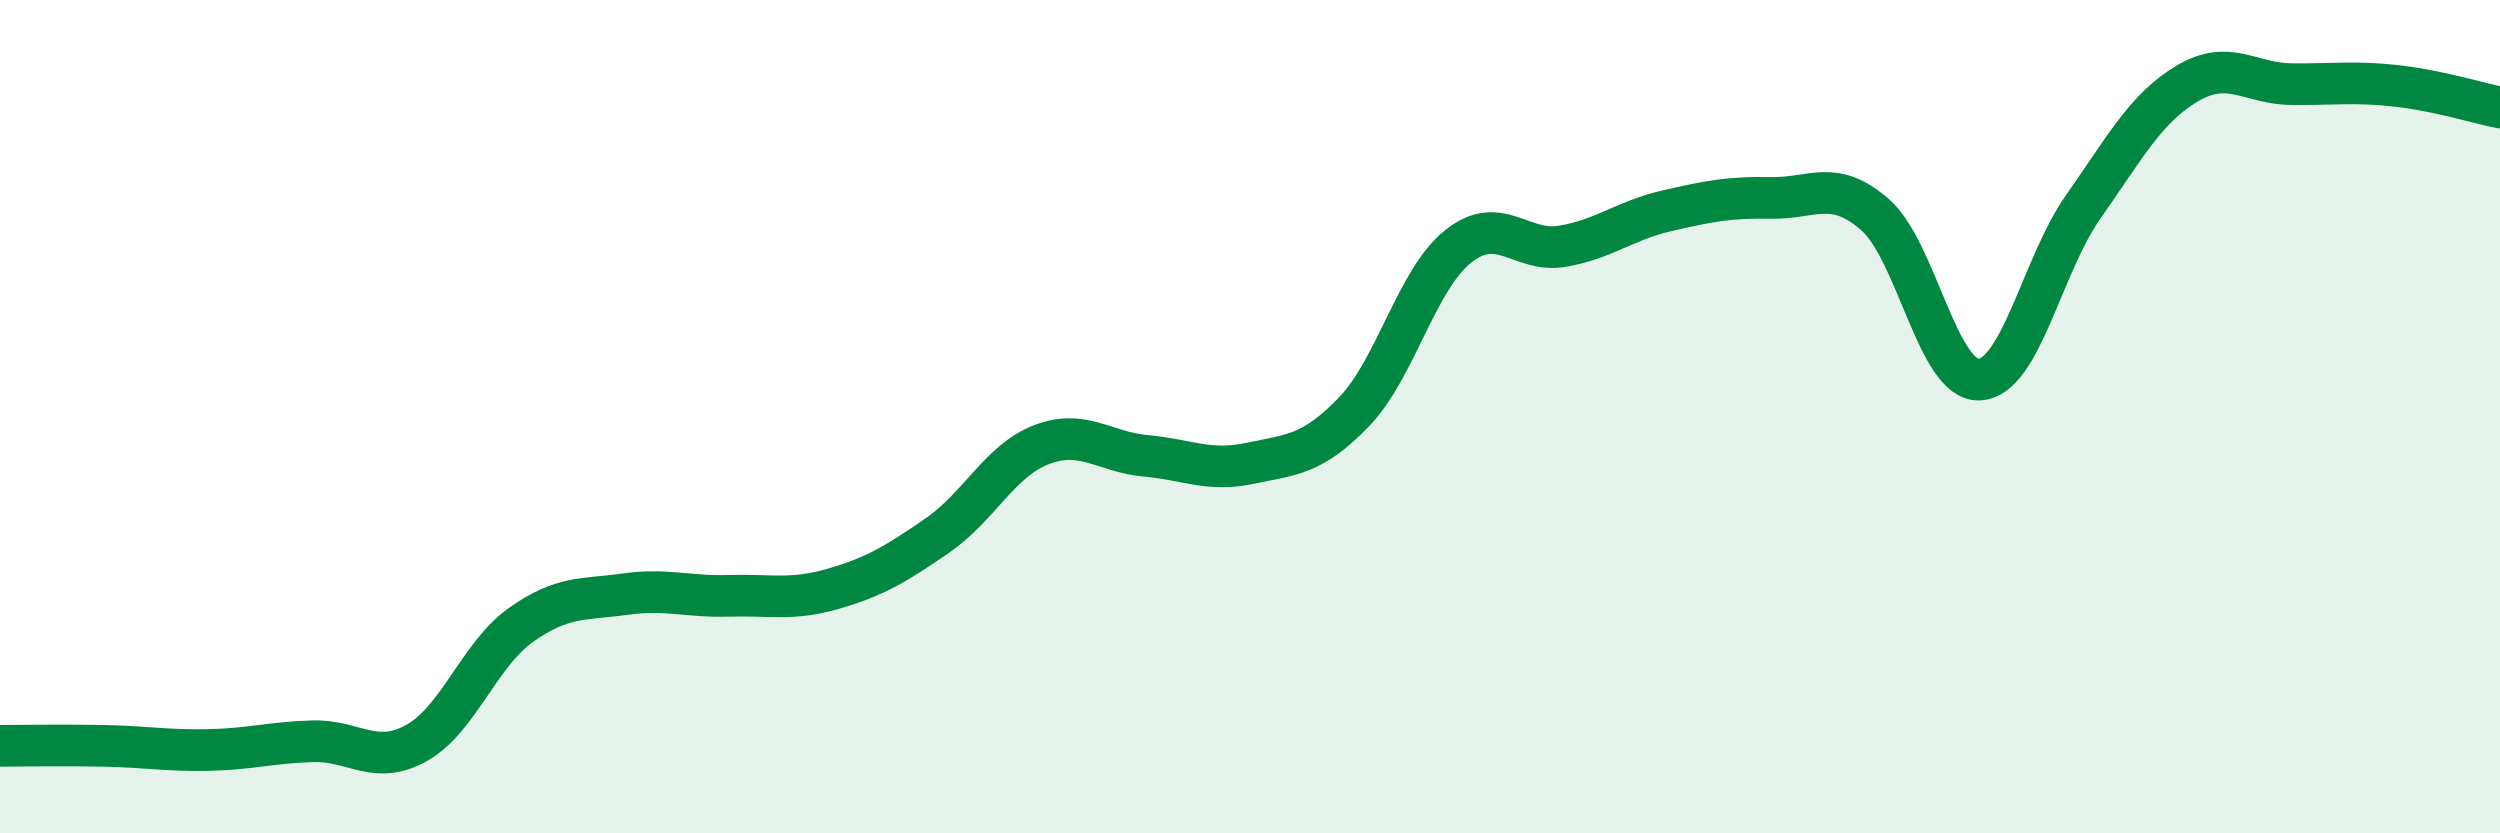 
    <svg width="60" height="20" viewBox="0 0 60 20" xmlns="http://www.w3.org/2000/svg">
      <path
        d="M 0,17.9 C 0.5,17.9 1.5,17.88 2.5,17.9 C 3.5,17.92 4,18.02 5,18 C 6,17.98 6.5,17.82 7.5,17.79 C 8.5,17.76 9,18.39 10,17.83 C 11,17.27 11.5,15.71 12.5,15 C 13.5,14.29 14,14.4 15,14.26 C 16,14.12 16.5,14.33 17.5,14.3 C 18.5,14.27 19,14.42 20,14.13 C 21,13.84 21.5,13.54 22.5,12.85 C 23.5,12.16 24,11.05 25,10.67 C 26,10.29 26.5,10.85 27.5,10.94 C 28.5,11.03 29,11.33 30,11.12 C 31,10.91 31.5,10.92 32.5,9.88 C 33.5,8.84 34,6.7 35,5.91 C 36,5.12 36.5,6.08 37.5,5.91 C 38.5,5.74 39,5.29 40,5.06 C 41,4.83 41.5,4.73 42.5,4.75 C 43.5,4.77 44,4.28 45,5.15 C 46,6.02 46.5,9.15 47.5,9.11 C 48.5,9.07 49,6.38 50,4.96 C 51,3.54 51.5,2.59 52.5,2 C 53.5,1.41 54,2.01 55,2.02 C 56,2.03 56.5,1.95 57.5,2.06 C 58.5,2.17 59.5,2.48 60,2.58L60 20L0 20Z"
        fill="#008740"
        opacity="0.1"
        stroke-linecap="round"
        stroke-linejoin="round"
      />
      <path
        d="M 0,17.9 C 0.5,17.9 1.5,17.88 2.5,17.9 C 3.5,17.92 4,18.02 5,18 C 6,17.98 6.5,17.82 7.5,17.79 C 8.5,17.76 9,18.39 10,17.83 C 11,17.27 11.5,15.71 12.5,15 C 13.5,14.29 14,14.4 15,14.26 C 16,14.12 16.5,14.33 17.5,14.3 C 18.5,14.27 19,14.42 20,14.13 C 21,13.84 21.5,13.54 22.5,12.85 C 23.5,12.16 24,11.05 25,10.67 C 26,10.29 26.5,10.85 27.5,10.94 C 28.5,11.03 29,11.33 30,11.12 C 31,10.91 31.5,10.92 32.5,9.88 C 33.5,8.84 34,6.7 35,5.91 C 36,5.12 36.5,6.08 37.5,5.91 C 38.5,5.74 39,5.29 40,5.06 C 41,4.83 41.5,4.73 42.5,4.75 C 43.5,4.77 44,4.28 45,5.15 C 46,6.02 46.5,9.15 47.5,9.11 C 48.5,9.07 49,6.38 50,4.96 C 51,3.54 51.5,2.59 52.5,2 C 53.5,1.41 54,2.01 55,2.02 C 56,2.03 56.5,1.95 57.5,2.06 C 58.5,2.17 59.5,2.48 60,2.58"
        stroke="#008740"
        stroke-width="1"
        fill="none"
        stroke-linecap="round"
        stroke-linejoin="round"
      />
    </svg>
  